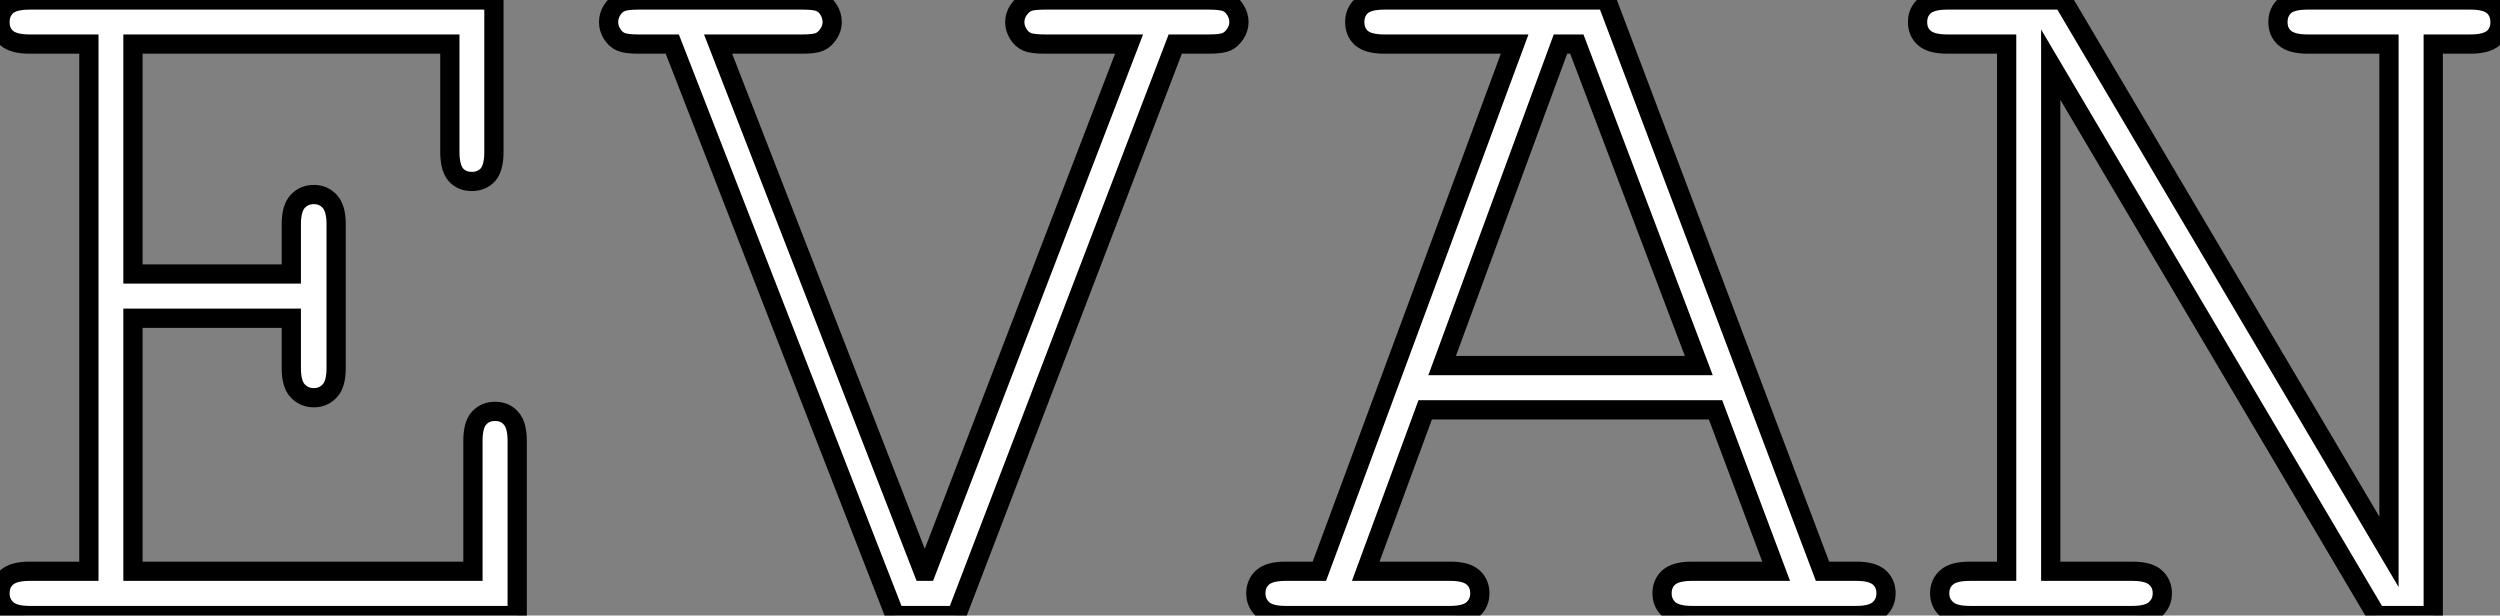<?xml version="1.0" standalone="no"?>
<svg xmlns="http://www.w3.org/2000/svg" viewBox="2.004 11.018 129.93 31.99"><rect x="2.004" y="11.018" width="129.93" height="31.99" fill="#808080" stroke="none"/><path d="M17.55-15.45L9.32-15.45L9.32-2.30L26.99-2.30L26.99-9.08Q26.99-9.90 27.30-10.25Q27.62-10.61 28.14-10.61L28.14-10.61Q28.66-10.61 28.97-10.25Q29.29-9.90 29.29-9.08L29.29-9.08L29.29 0L3.94 0Q3.12 0 2.76-0.33Q2.41-0.66 2.41-1.15L2.41-1.15Q2.41-1.67 2.76-1.98Q3.12-2.30 3.94-2.30L3.94-2.30L7.03-2.30L7.03-29.70L3.94-29.70Q3.12-29.70 2.76-30.01Q2.41-30.32 2.41-30.84L2.41-30.84Q2.41-31.36 2.76-31.68Q3.12-31.99 3.94-31.99L3.94-31.99L28.08-31.99L28.08-24.09Q28.08-23.27 27.77-22.91Q27.45-22.56 26.93-22.56L26.93-22.56Q26.41-22.56 26.10-22.91Q25.79-23.27 25.79-24.09L25.79-24.09L25.79-29.70L9.32-29.70L9.32-17.75L17.55-17.75L17.55-20.34Q17.55-21.16 17.88-21.52Q18.21-21.88 18.73-21.88L18.73-21.88Q19.22-21.88 19.55-21.52Q19.88-21.16 19.88-20.34L19.88-20.34L19.88-12.85Q19.88-12.03 19.55-11.68Q19.22-11.32 18.73-11.32L18.73-11.32Q18.21-11.32 17.88-11.68Q17.55-12.03 17.55-12.85L17.55-12.85L17.55-15.45ZM63.49-29.70L52.12 0L48.92 0L37.35-29.70L35.57-29.70Q34.95-29.70 34.67-29.82Q34.40-29.94 34.22-30.23Q34.04-30.52 34.04-30.84L34.04-30.84Q34.04-31.17 34.22-31.46Q34.40-31.75 34.67-31.87Q34.95-31.99 35.57-31.99L35.57-31.99L44.13-31.99Q44.79-31.99 45.05-31.87Q45.31-31.75 45.49-31.46Q45.66-31.17 45.66-30.84L45.66-30.84Q45.66-30.52 45.47-30.23Q45.28-29.94 45.02-29.82Q44.76-29.70 44.13-29.70L44.13-29.70L39.73-29.70L50.39-2.30L50.56-2.30L61.09-29.70L56.71-29.70Q56.05-29.70 55.78-29.82Q55.51-29.94 55.33-30.23Q55.15-30.52 55.15-30.84L55.15-30.84Q55.15-31.17 55.34-31.46Q55.54-31.75 55.79-31.87Q56.05-31.99 56.71-31.99L56.71-31.99L65.24-31.99Q65.90-31.99 66.17-31.87Q66.45-31.75 66.62-31.46Q66.80-31.17 66.80-30.84L66.80-30.84Q66.80-30.52 66.61-30.23Q66.42-29.94 66.16-29.82Q65.90-29.70 65.24-29.70L65.24-29.70L63.49-29.70ZM94.72-2.30L91.57-10.69L76.48-10.69L73.39-2.30L77.79-2.30Q78.61-2.30 78.97-1.98Q79.32-1.67 79.32-1.15L79.32-1.15Q79.32-0.66 78.97-0.33Q78.61 0 77.79 0L77.79 0L69.21 0Q68.39 0 68.03-0.33Q67.68-0.66 67.68-1.15L67.68-1.15Q67.68-1.67 68.03-1.98Q68.39-2.30 69.21-2.30L69.21-2.30L70.98-2.30L81.13-29.70L74.35-29.70Q73.53-29.70 73.17-30.01Q72.82-30.32 72.82-30.84L72.82-30.84Q72.82-31.36 73.17-31.68Q73.53-31.99 74.35-31.99L74.35-31.99L85.91-31.99L97.13-2.30L98.90-2.30Q99.72-2.30 100.08-1.98Q100.43-1.67 100.43-1.15L100.43-1.15Q100.43-0.66 100.08-0.33Q99.72 0 98.90 0L98.90 0L90.34 0Q89.50 0 89.14-0.33Q88.79-0.66 88.79-1.15L88.79-1.15Q88.79-1.67 89.14-1.98Q89.50-2.30 90.34-2.30L90.34-2.30L94.72-2.30ZM77.36-12.99L90.70-12.99L84.36-29.70L83.51-29.70L77.36-12.99ZM128.87-29.70L128.87 0L125.92 0L108.99-28.63L108.99-2.30L113.23-2.30Q114.08-2.30 114.43-1.98Q114.79-1.67 114.79-1.15L114.79-1.15Q114.79-0.66 114.43-0.33Q114.08 0 113.23 0L113.23 0L104.78 0Q103.93 0 103.58-0.33Q103.22-0.66 103.22-1.15L103.22-1.15Q103.22-1.67 103.58-1.98Q103.93-2.30 104.78-2.30L104.78-2.30L106.70-2.30L106.70-29.70L103.61-29.70Q102.79-29.70 102.43-30.01Q102.07-30.32 102.07-30.84L102.07-30.84Q102.07-31.36 102.43-31.68Q102.79-31.99 103.61-31.99L103.61-31.99L109.62-31.99L126.57-3.31L126.57-29.70L122.34-29.70Q121.52-29.70 121.16-30.01Q120.80-30.32 120.80-30.84L120.80-30.84Q120.80-31.36 121.15-31.68Q121.49-31.99 122.34-31.99L122.34-31.99L130.81-31.99Q131.63-31.99 131.99-31.68Q132.34-31.36 132.34-30.84L132.34-30.84Q132.34-30.32 131.99-30.01Q131.63-29.70 130.81-29.70L130.81-29.70L128.87-29.70Z" fill="white" stroke="black" transform="translate(0 0) scale(1 1) translate(-0.406 43.008)"/></svg>